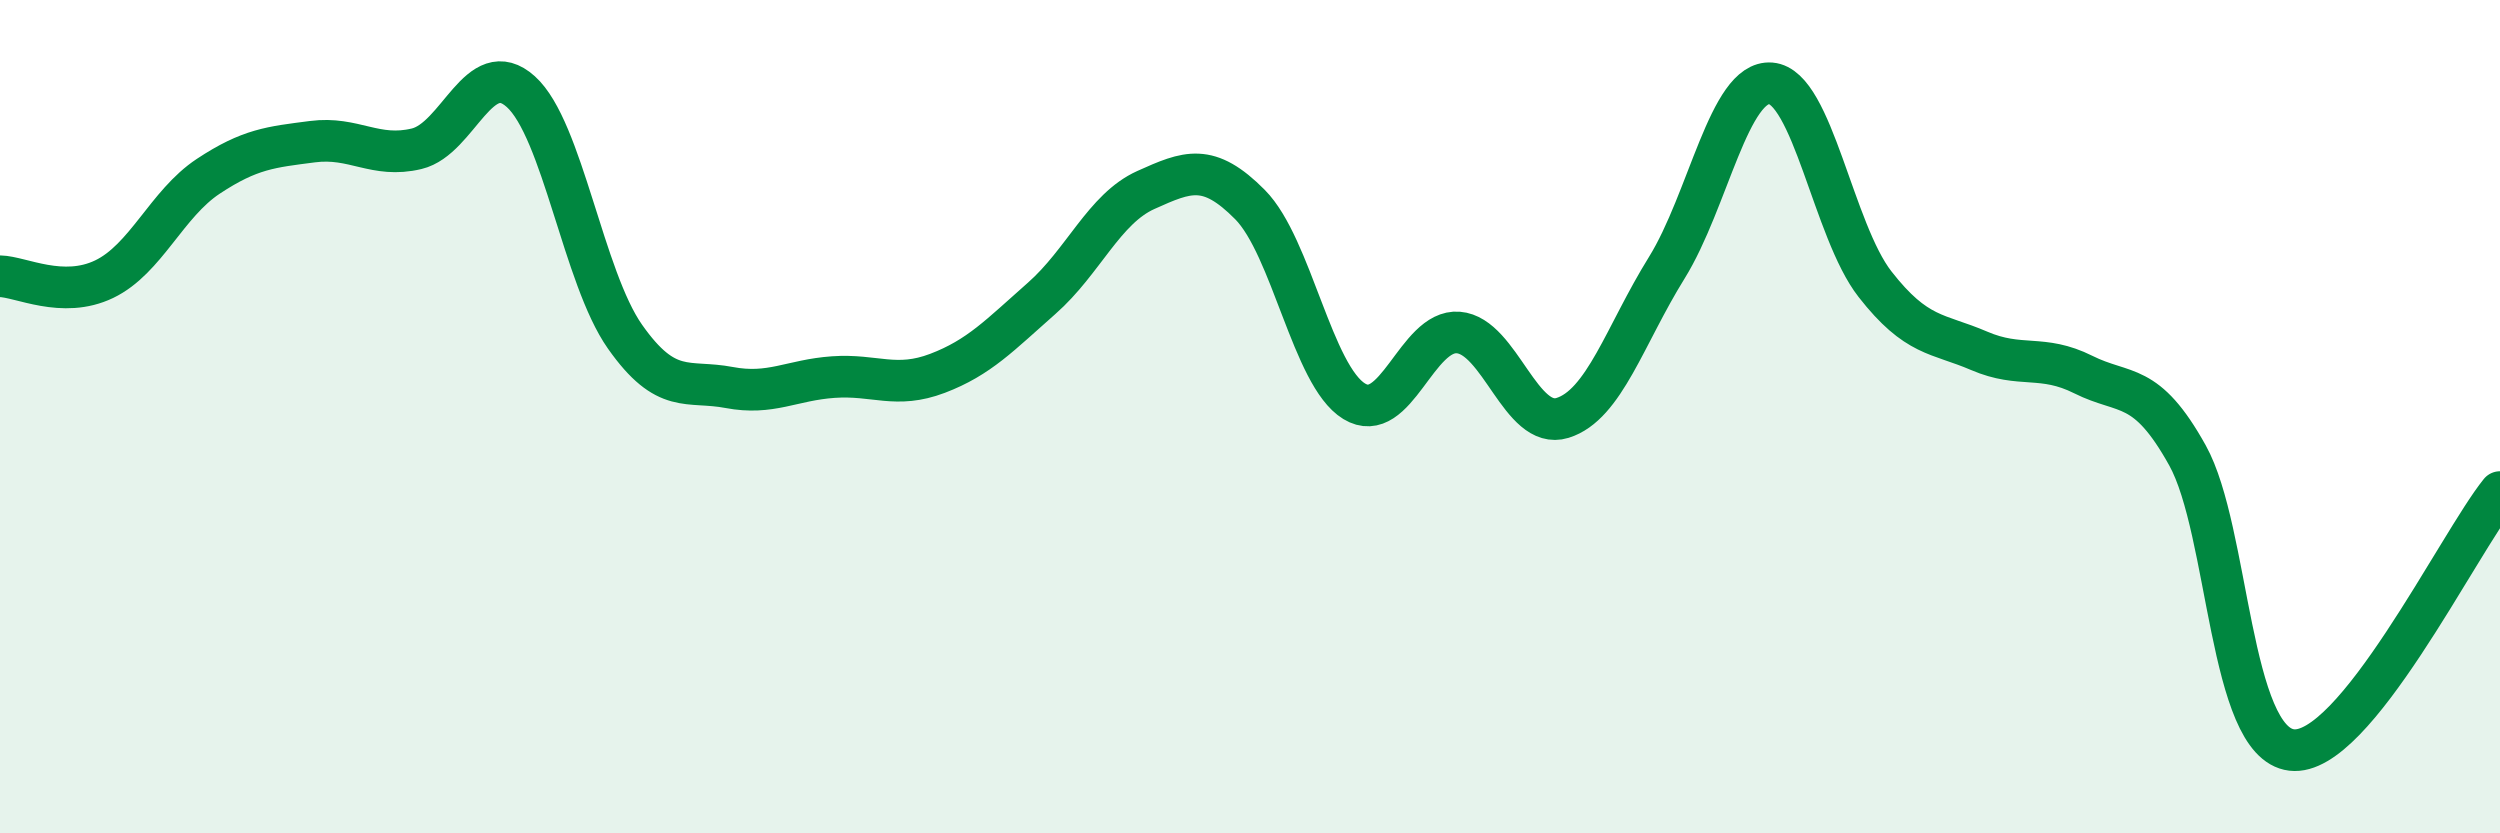 
    <svg width="60" height="20" viewBox="0 0 60 20" xmlns="http://www.w3.org/2000/svg">
      <path
        d="M 0,6.63 C 0.5,6.64 1.5,7.18 2.5,6.7 C 3.5,6.22 4,4.89 5,4.23 C 6,3.57 6.5,3.53 7.5,3.4 C 8.5,3.27 9,3.81 10,3.57 C 11,3.33 11.5,1.3 12.5,2.2 C 13.5,3.1 14,6.66 15,8.08 C 16,9.5 16.5,9.11 17.5,9.3 C 18.5,9.49 19,9.12 20,9.05 C 21,8.98 21.5,9.34 22.5,8.96 C 23.5,8.58 24,8.04 25,7.16 C 26,6.28 26.5,5.01 27.5,4.56 C 28.5,4.11 29,3.9 30,4.91 C 31,5.92 31.5,9.02 32.5,9.63 C 33.5,10.24 34,7.9 35,7.98 C 36,8.06 36.5,10.34 37.5,10.03 C 38.5,9.72 39,8.04 40,6.43 C 41,4.82 41.5,1.92 42.5,2 C 43.5,2.08 44,5.54 45,6.82 C 46,8.1 46.5,7.99 47.5,8.42 C 48.5,8.85 49,8.49 50,8.99 C 51,9.49 51.5,9.13 52.5,10.93 C 53.5,12.73 53.5,17.82 55,18 C 56.5,18.18 59,13.05 60,11.81L60 20L0 20Z"
        fill="#008740"
        opacity="0.1"
        stroke-linecap="round"
        stroke-linejoin="round"
      />
      <path
        d="M 0,6.63 C 0.5,6.64 1.5,7.18 2.5,6.7 C 3.5,6.22 4,4.89 5,4.23 C 6,3.57 6.5,3.53 7.5,3.4 C 8.5,3.27 9,3.81 10,3.57 C 11,3.33 11.5,1.3 12.5,2.2 C 13.5,3.1 14,6.66 15,8.08 C 16,9.5 16.5,9.11 17.5,9.3 C 18.5,9.49 19,9.12 20,9.05 C 21,8.98 21.5,9.34 22.5,8.96 C 23.5,8.58 24,8.04 25,7.16 C 26,6.28 26.5,5.01 27.5,4.56 C 28.5,4.11 29,3.9 30,4.91 C 31,5.92 31.5,9.02 32.5,9.63 C 33.5,10.24 34,7.9 35,7.98 C 36,8.06 36.5,10.34 37.5,10.03 C 38.5,9.72 39,8.04 40,6.43 C 41,4.82 41.5,1.92 42.5,2 C 43.5,2.08 44,5.54 45,6.82 C 46,8.1 46.5,7.99 47.5,8.42 C 48.5,8.85 49,8.49 50,8.99 C 51,9.49 51.5,9.13 52.5,10.93 C 53.5,12.73 53.5,17.82 55,18 C 56.5,18.18 59,13.05 60,11.81"
        stroke="#008740"
        stroke-width="1"
        fill="none"
        stroke-linecap="round"
        stroke-linejoin="round"
      />
    </svg>
  